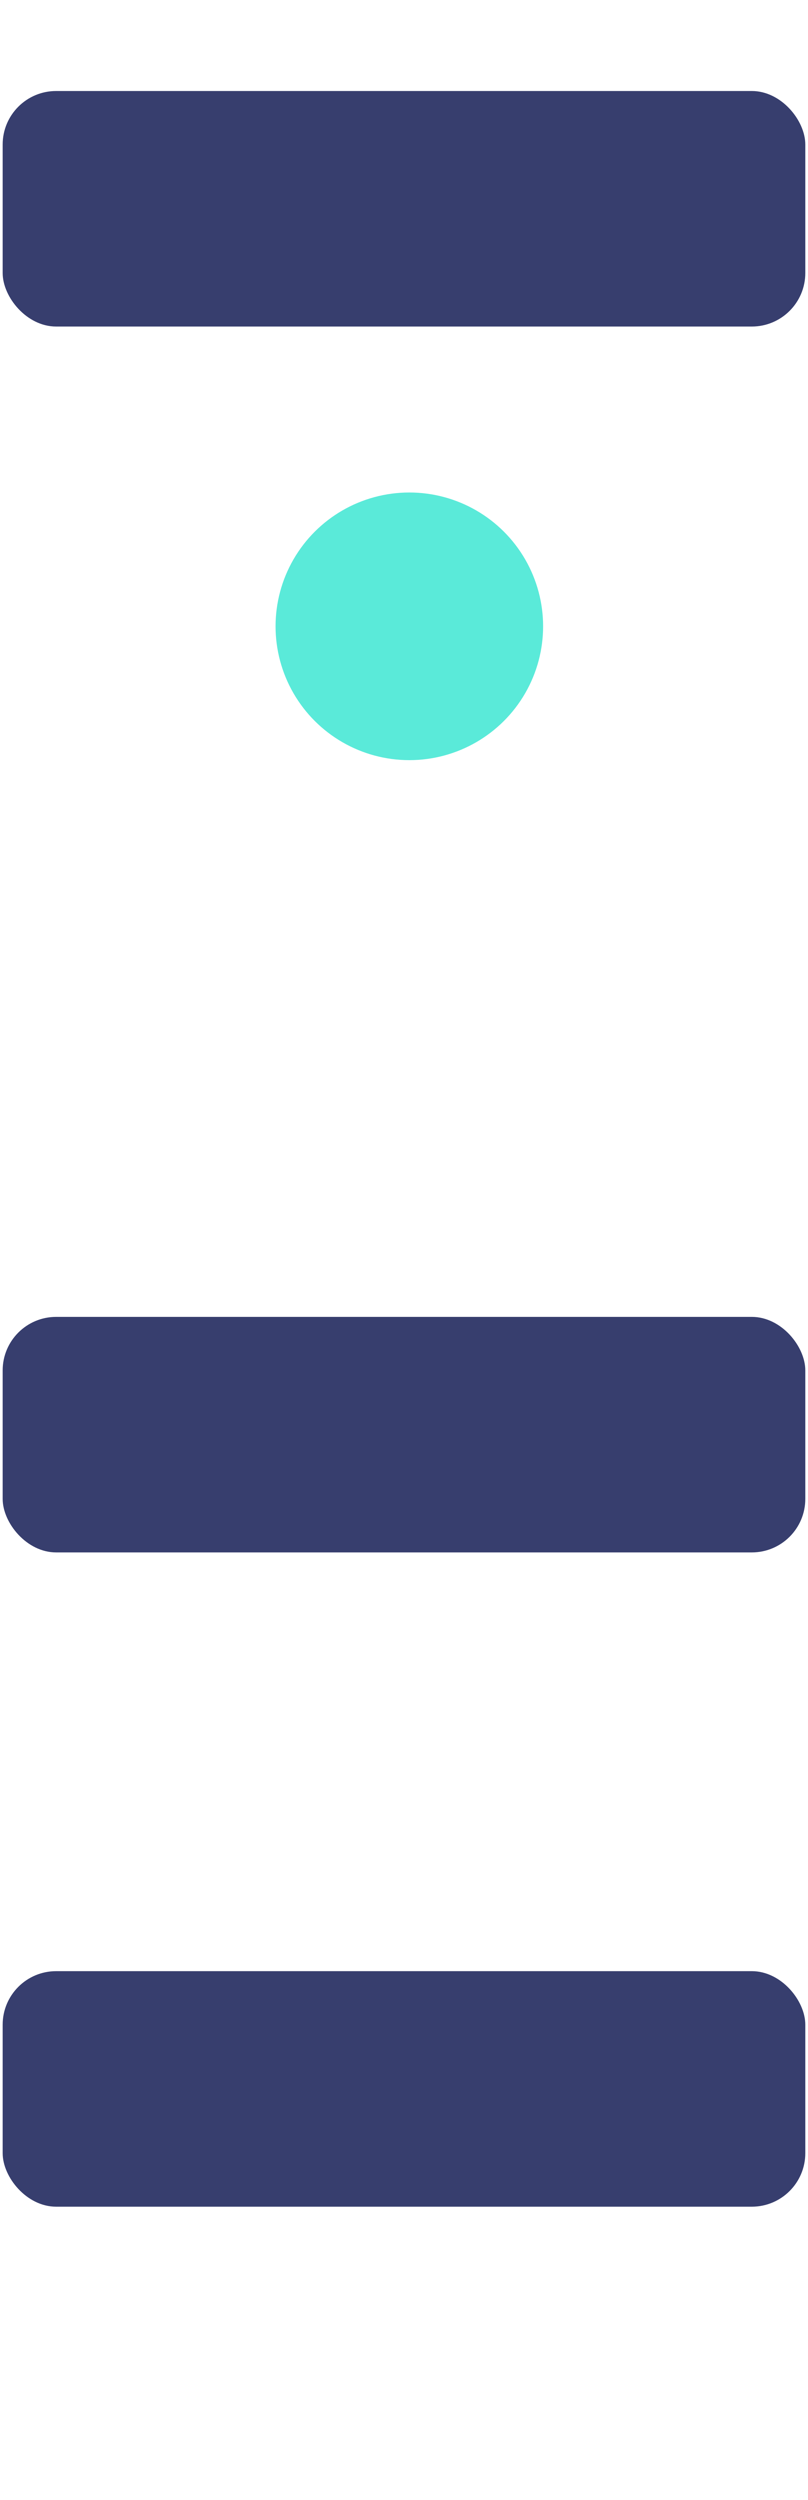 <?xml version="1.0" encoding="UTF-8"?> <svg xmlns="http://www.w3.org/2000/svg" width="151" height="467" viewBox="0 0 151 467" fill="none"> <path d="M75.497 467L78.384 462L72.61 462L75.497 467ZM74.997 -2.18557e-08L74.997 462.5L75.997 462.5L75.997 2.18557e-08L74.997 -2.18557e-08Z" fill="white"></path> <ellipse cx="76.497" cy="117" rx="25" ry="25" transform="rotate(90 76.497 117)" fill="#5AEAD9"></ellipse> <g filter="url(#filter0_b_275_1574)"> <rect x="0.497" y="17" width="150" height="44" rx="10" fill="#373E6E"></rect> </g> <g filter="url(#filter1_b_275_1574)"> <rect x="0.497" y="246" width="150" height="44" rx="10" fill="#373E6E"></rect> </g> <g filter="url(#filter2_b_275_1574)"> <rect x="0.497" y="368.222" width="150" height="44" rx="10" fill="#373E6E"></rect> </g> <defs> <filter id="filter0_b_275_1574" x="-49.503" y="-33" width="250" height="144" filterUnits="userSpaceOnUse" color-interpolation-filters="sRGB"> <feFlood flood-opacity="0" result="BackgroundImageFix"></feFlood> <feGaussianBlur in="BackgroundImageFix" stdDeviation="25"></feGaussianBlur> <feComposite in2="SourceAlpha" operator="in" result="effect1_backgroundBlur_275_1574"></feComposite> <feBlend mode="normal" in="SourceGraphic" in2="effect1_backgroundBlur_275_1574" result="shape"></feBlend> </filter> <filter id="filter1_b_275_1574" x="-49.503" y="196" width="250" height="144" filterUnits="userSpaceOnUse" color-interpolation-filters="sRGB"> <feFlood flood-opacity="0" result="BackgroundImageFix"></feFlood> <feGaussianBlur in="BackgroundImageFix" stdDeviation="25"></feGaussianBlur> <feComposite in2="SourceAlpha" operator="in" result="effect1_backgroundBlur_275_1574"></feComposite> <feBlend mode="normal" in="SourceGraphic" in2="effect1_backgroundBlur_275_1574" result="shape"></feBlend> </filter> <filter id="filter2_b_275_1574" x="-49.503" y="318.222" width="250" height="144" filterUnits="userSpaceOnUse" color-interpolation-filters="sRGB"> <feFlood flood-opacity="0" result="BackgroundImageFix"></feFlood> <feGaussianBlur in="BackgroundImageFix" stdDeviation="25"></feGaussianBlur> <feComposite in2="SourceAlpha" operator="in" result="effect1_backgroundBlur_275_1574"></feComposite> <feBlend mode="normal" in="SourceGraphic" in2="effect1_backgroundBlur_275_1574" result="shape"></feBlend> </filter> </defs> </svg> 